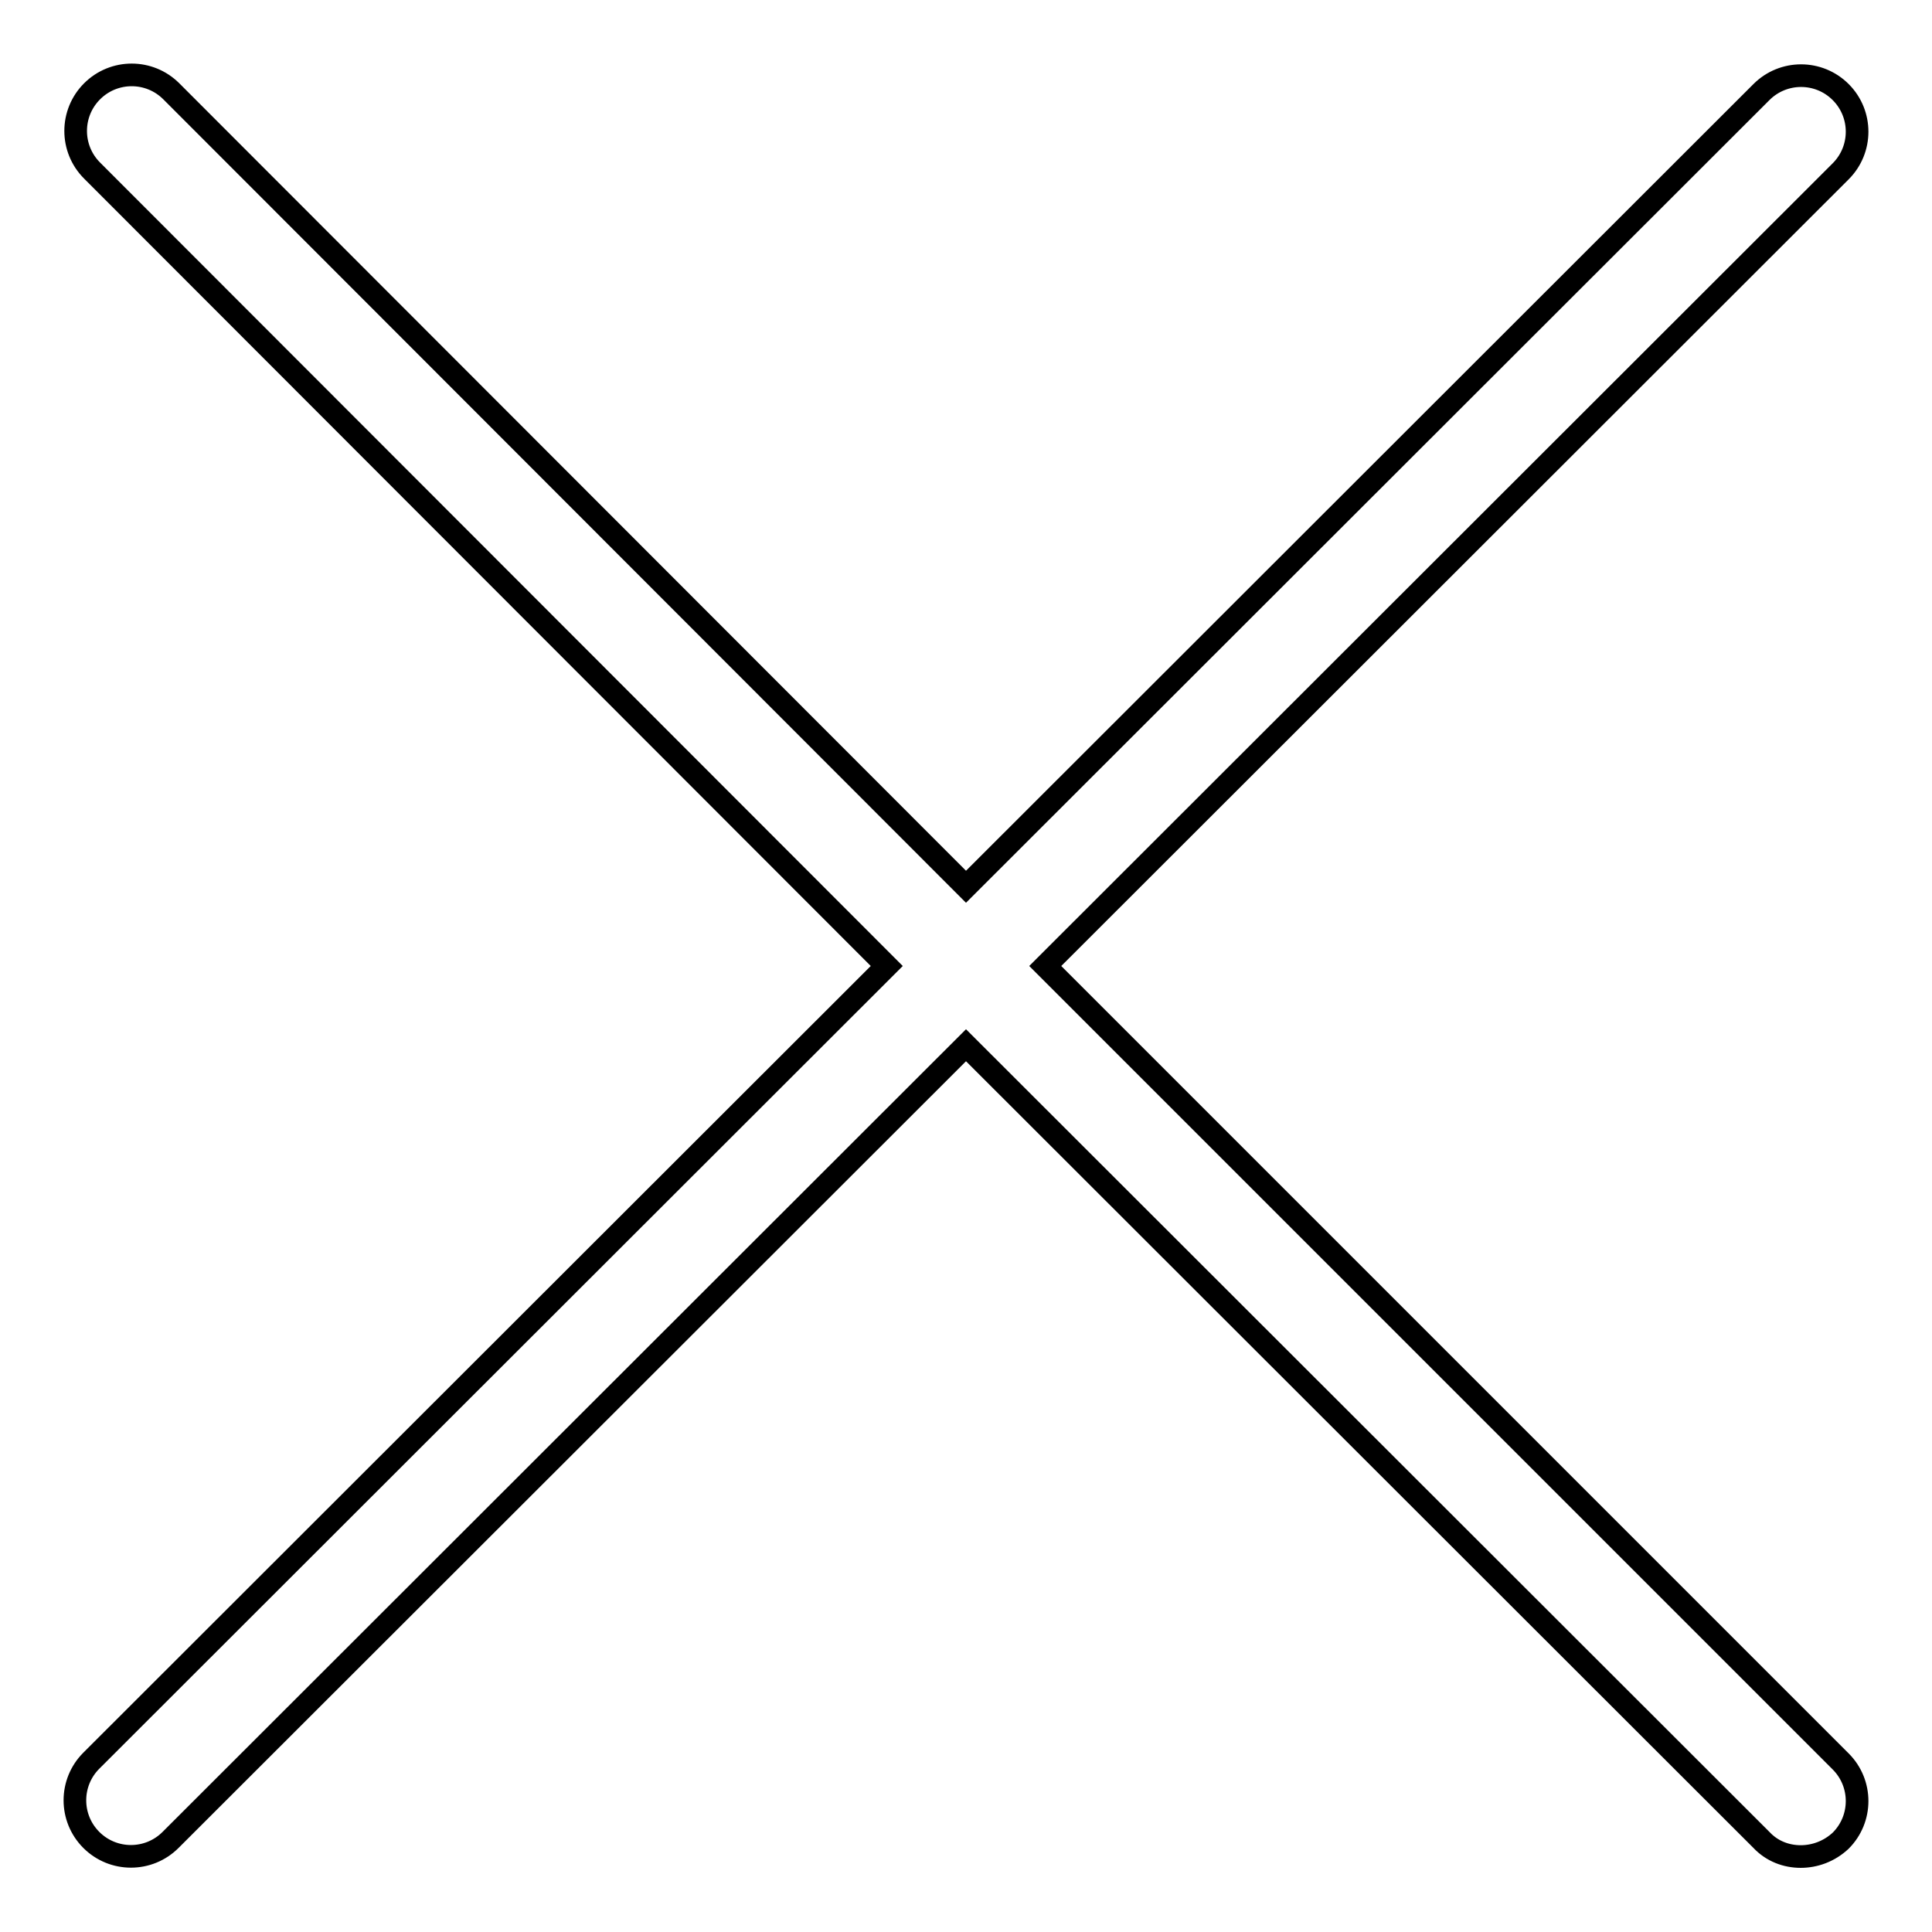 <?xml version="1.0" encoding="utf-8"?>
<!-- Svg Vector Icons : http://www.onlinewebfonts.com/icon -->
<!DOCTYPE svg PUBLIC "-//W3C//DTD SVG 1.1//EN" "http://www.w3.org/Graphics/SVG/1.1/DTD/svg11.dtd">
<svg version="1.1" xmlns="http://www.w3.org/2000/svg" xmlns:xlink="http://www.w3.org/1999/xlink" x="0px" y="0px" viewBox="0 0 256 256" enable-background="new 0 0 256 256" xml:space="preserve">
<g> <path stroke-width="3" fill-opacity="0" stroke="#000000"  d="M238.6,246c-1.9,0-3.8-0.7-5.2-2.2L128,138.5L22.6,243.8c-2.9,2.9-7.6,2.9-10.5,0c-2.9-2.9-2.9-7.6,0-10.5 L117.5,128L12.2,22.6c-2.9-2.9-2.9-7.6,0-10.5c2.9-2.9,7.6-2.9,10.5,0L128,117.5L233.4,12.2c2.9-2.9,7.6-2.9,10.5,0 c2.9,2.9,2.9,7.6,0,10.5L138.5,128l105.4,105.4c2.9,2.9,2.9,7.6,0,10.5C242.4,245.3,240.5,246,238.6,246L238.6,246z"/></g>
</svg>